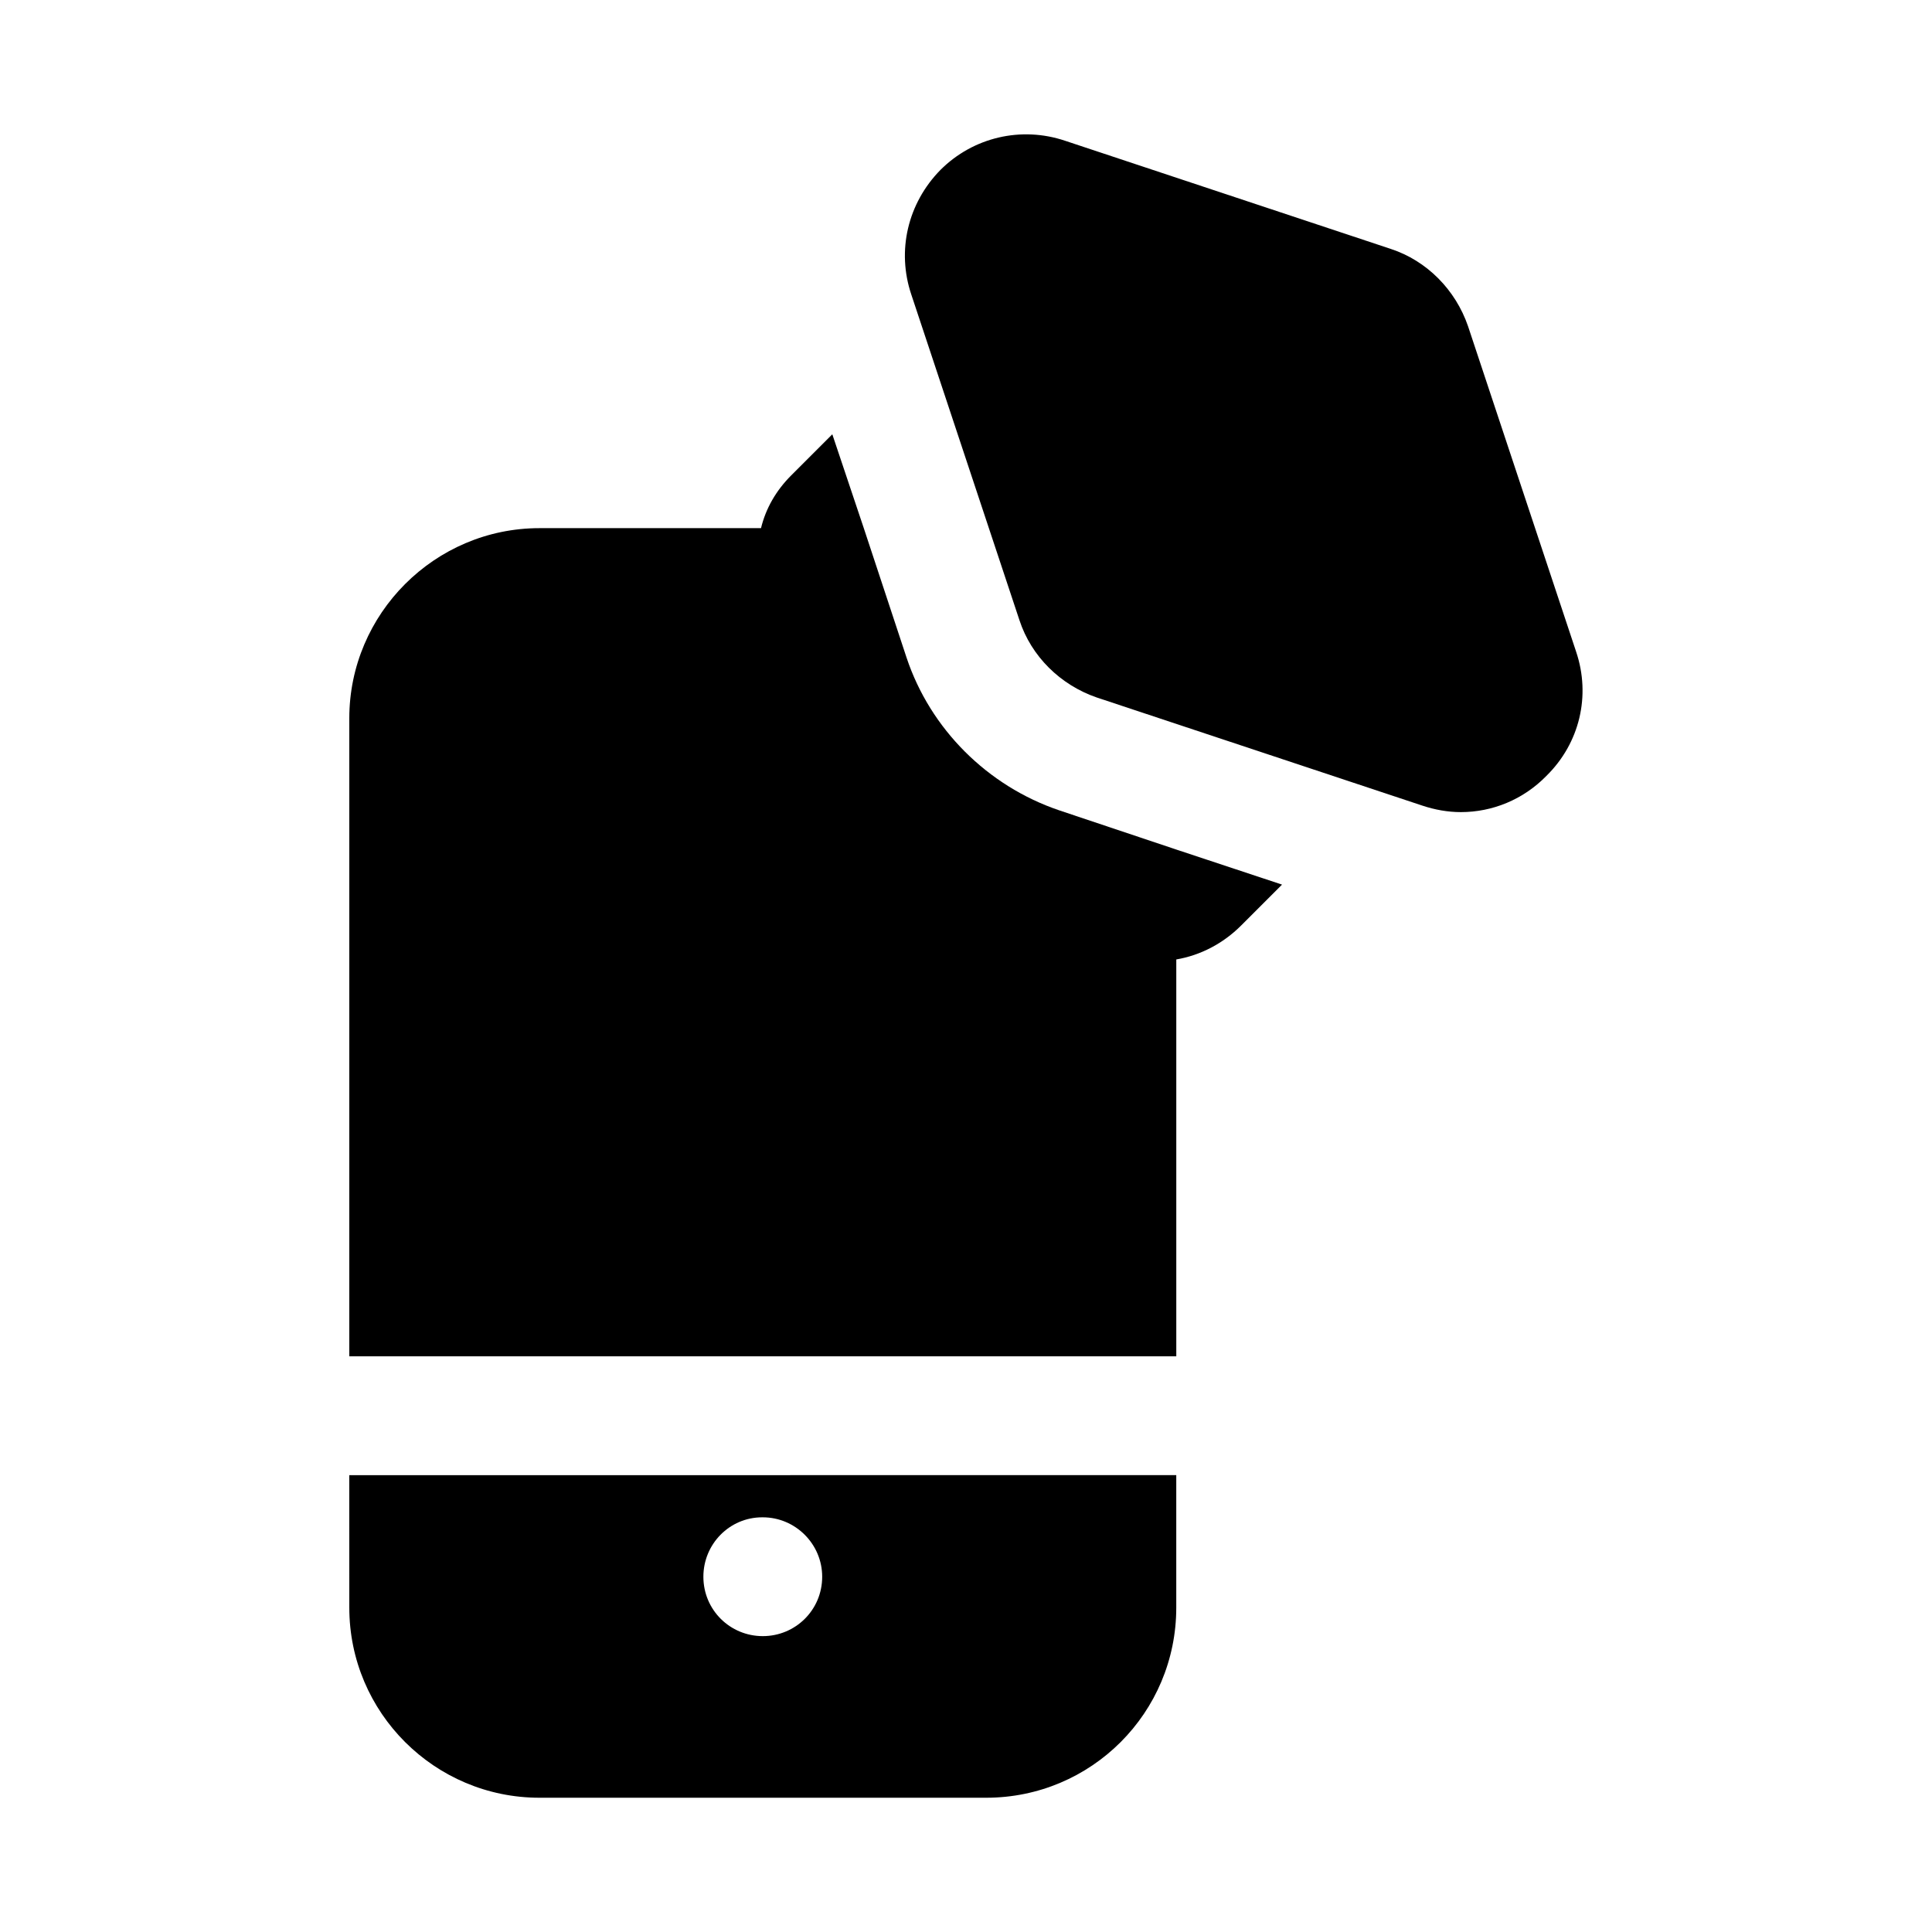 <?xml version="1.0" encoding="UTF-8"?>
<!-- Uploaded to: ICON Repo, www.svgrepo.com, Generator: ICON Repo Mixer Tools -->
<svg fill="#000000" width="800px" height="800px" version="1.1" viewBox="144 144 512 512" xmlns="http://www.w3.org/2000/svg">
 <g>
  <path d="m236.57 570.04c0 27.867 22.672 50.379 50.383 50.379h118.39c27.867 0 50.379-22.516 50.379-50.383v-35.109l-219.16 0.004zm109.42-23.934h0.156c8.66 0 15.742 7.086 15.742 15.742 0 8.816-7.086 15.742-15.742 15.742-8.66 0-15.742-6.926-15.742-15.742 0-8.656 6.926-15.742 15.586-15.742z"/>
  <path d="m424.71 358.75c-19.047-6.457-34.164-21.57-40.461-40.465l-11.336-34.32-8.344-24.875-10.863 10.863c-4.094 4.094-6.769 8.816-8.031 14.012h-58.723c-27.711 0-50.383 22.672-50.383 50.379v169.09h219.16v-105.17c6.457-1.102 12.438-4.25 17.16-8.973l10.863-10.863-28.023-9.289z"/>
  <path d="m561.69 316.71-28.652-86.277c-3.305-9.605-10.863-17.316-20.469-20.469l-86.277-28.652c-11.652-3.938-24.402-0.945-33.062 7.715-8.66 8.816-11.652 21.41-7.715 33.062l28.652 86.277c3.148 9.605 10.863 17.16 20.469 20.469l86.277 28.652c3.305 1.102 6.769 1.73 10.234 1.73 8.344 0 16.531-3.305 22.672-9.605 8.816-8.656 11.805-21.25 7.871-32.902z"/>
 </g>
</svg>